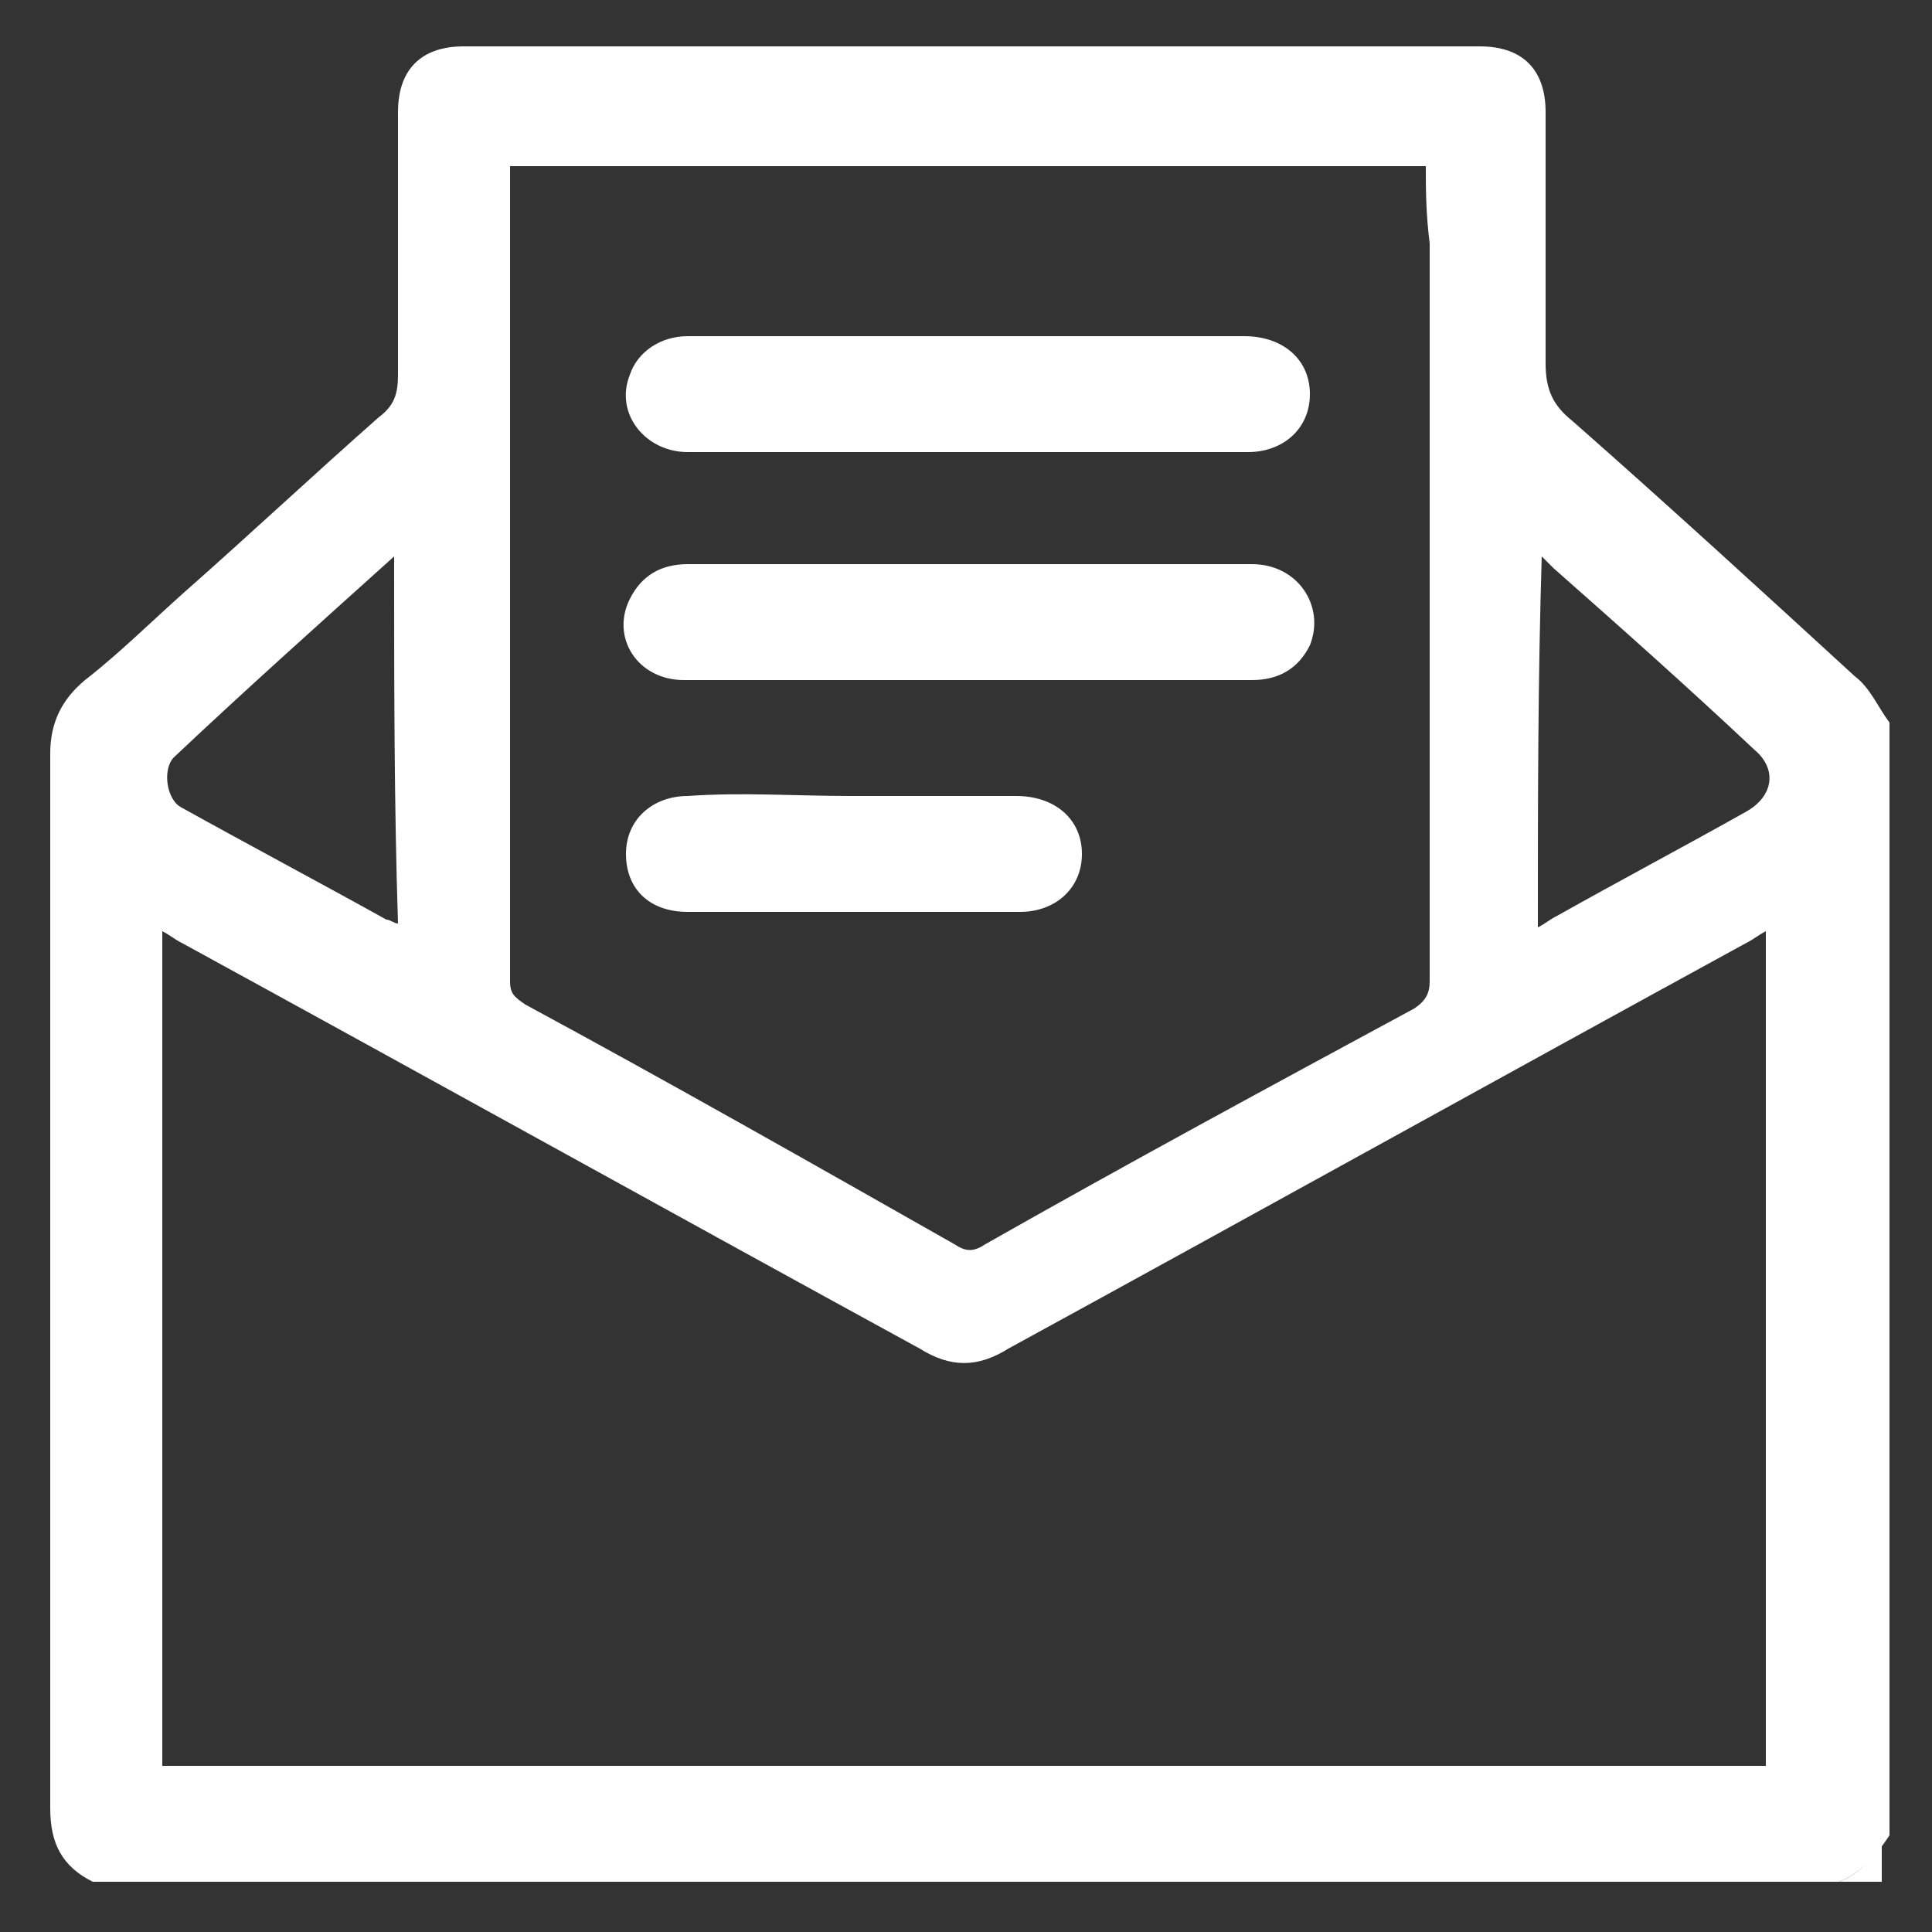 <?xml version="1.0" encoding="utf-8"?>
<!-- Generator: Adobe Illustrator 24.0.3, SVG Export Plug-In . SVG Version: 6.00 Build 0)  -->
<svg version="1.1" id="Layer_1" xmlns="http://www.w3.org/2000/svg" xmlns:xlink="http://www.w3.org/1999/xlink" x="0px" y="0px"
	 viewBox="0 0 50 50" style="enable-background:new 0 0 50 50;" xml:space="preserve">
<rect x="0" y="0" width="50" height="50" fill="#333333" stroke="none"/>
<style type="text/css">
	.st0{fill-rule:evenodd;clip-rule:evenodd;fill:#40B8E9;}
	.st1{fill:#FFFFFF;}
	.st2{fill-rule:evenodd;clip-rule:evenodd;fill:#5E1E7E;}
	.st3{fill-rule:evenodd;clip-rule:evenodd;fill:#E6789A;}
	.st4{fill:#FFFFFF;stroke:#FFFFFF;stroke-miterlimit:10;}
	.st5{fill-rule:evenodd;clip-rule:evenodd;fill:#EA7602;}
	.st6{fill:#00B800;}
	.st7{fill:#3A5899;}
	.st8{fill:#E7501F;}
	.st9{clip-path:url(#SVGID_3_);}
	.st10{clip-path:url(#SVGID_4_);}
	.st11{fill:#2B286A;}
</style>
<g id="_x32_rCUYm.tif_1_">
	<g>
		<path class="st1" d="M47.6,48.7c-15.1,0-30.2,0-45.2,0c-0.8-0.4-1.1-1-1.1-1.9c0-9.1,0-18.2,0-27.3c0-0.8,0.3-1.4,0.9-1.9
			c0.9-0.7,1.7-1.5,2.6-2.3c1.7-1.5,3.3-3,5-4.5c0.4-0.3,0.5-0.6,0.5-1.1c0-2.3,0-4.5,0-6.8c0-1.1,0.6-1.7,1.7-1.7
			c8.8,0,17.5,0,26.3,0c1.1,0,1.7,0.6,1.7,1.7c0,2.2,0,4.3,0,6.5c0,0.7,0.2,1.1,0.7,1.5c2.5,2.2,4.9,4.4,7.3,6.6
			c0.4,0.3,0.6,0.8,0.9,1.2c0,9.6,0,19.2,0,28.8C48.5,48.1,48.1,48.5,47.6,48.7z M45.7,45.7c0-7.2,0-14.4,0-21.6
			c-0.2,0.1-0.3,0.2-0.5,0.3c-6.4,3.5-12.7,7-19.1,10.5c-0.8,0.5-1.5,0.5-2.3,0c-6.4-3.5-12.7-7-19.1-10.5c-0.2-0.1-0.3-0.2-0.5-0.3
			c0,7.2,0,14.4,0,21.6C18.1,45.7,31.9,45.7,45.7,45.7z M36.9,4.3c-7.9,0-15.8,0-23.7,0c0,0.1,0,0.2,0,0.4c0,6.9,0,13.8,0,20.7
			c0,0.3,0.1,0.4,0.4,0.6c3.7,2,7.4,4.1,11.1,6.2c0.3,0.2,0.5,0.2,0.8,0c3.7-2.1,7.4-4.1,11.1-6.1c0.3-0.2,0.4-0.4,0.4-0.7
			c0-6.4,0-12.8,0-19.1C36.9,5.5,36.9,4.9,36.9,4.3z M39.8,24c0.2-0.1,0.3-0.2,0.5-0.3c1.6-0.9,3.3-1.8,4.9-2.7
			c0.7-0.4,0.8-1.1,0.2-1.6c-1.7-1.6-3.5-3.2-5.2-4.7c-0.1-0.1-0.2-0.2-0.3-0.3C39.8,17.6,39.8,20.8,39.8,24z M10.2,14.4
			c-2,1.8-3.9,3.5-5.7,5.2c-0.3,0.3-0.2,1.1,0.2,1.3c1.8,1,3.5,1.9,5.3,2.9c0.1,0,0.2,0.1,0.3,0.1C10.2,20.8,10.2,17.7,10.2,14.4z"
			/>
		<path class="st1" d="M47.6,48.7c0.5-0.2,0.9-0.6,1.1-1.1c0,0.4,0,0.7,0,1.1C48.4,48.7,48,48.7,47.6,48.7z"/>
		<path class="st1" d="M25,8.7c2.4,0,4.8,0,7.2,0c1,0,1.7,0.6,1.7,1.5c0,0.9-0.7,1.5-1.6,1.5c-4.8,0-9.7,0-14.5,0
			c-1.1,0-1.9-1-1.5-2c0.2-0.6,0.8-1,1.5-1C20.2,8.7,22.6,8.7,25,8.7z"/>
		<path class="st1" d="M25.1,14.6c2.4,0,4.8,0,7.3,0c1.2,0,1.9,1.1,1.5,2.1c-0.3,0.6-0.8,0.9-1.5,0.9c-2.6,0-5.1,0-7.7,0
			c-2.3,0-4.6,0-7,0c-1.2,0-1.9-1.1-1.4-2.1c0.3-0.6,0.8-0.9,1.5-0.9C20.2,14.6,22.6,14.6,25.1,14.6z"/>
		<path class="st1" d="M22,20.6c1.4,0,2.8,0,4.3,0c1,0,1.7,0.6,1.7,1.5c0,0.9-0.7,1.5-1.6,1.5c-2.9,0-5.7,0-8.6,0
			c-1,0-1.6-0.6-1.6-1.5c0-0.9,0.7-1.5,1.6-1.5C19.2,20.5,20.6,20.6,22,20.6z"/>
	</g>
</g>
</svg>
